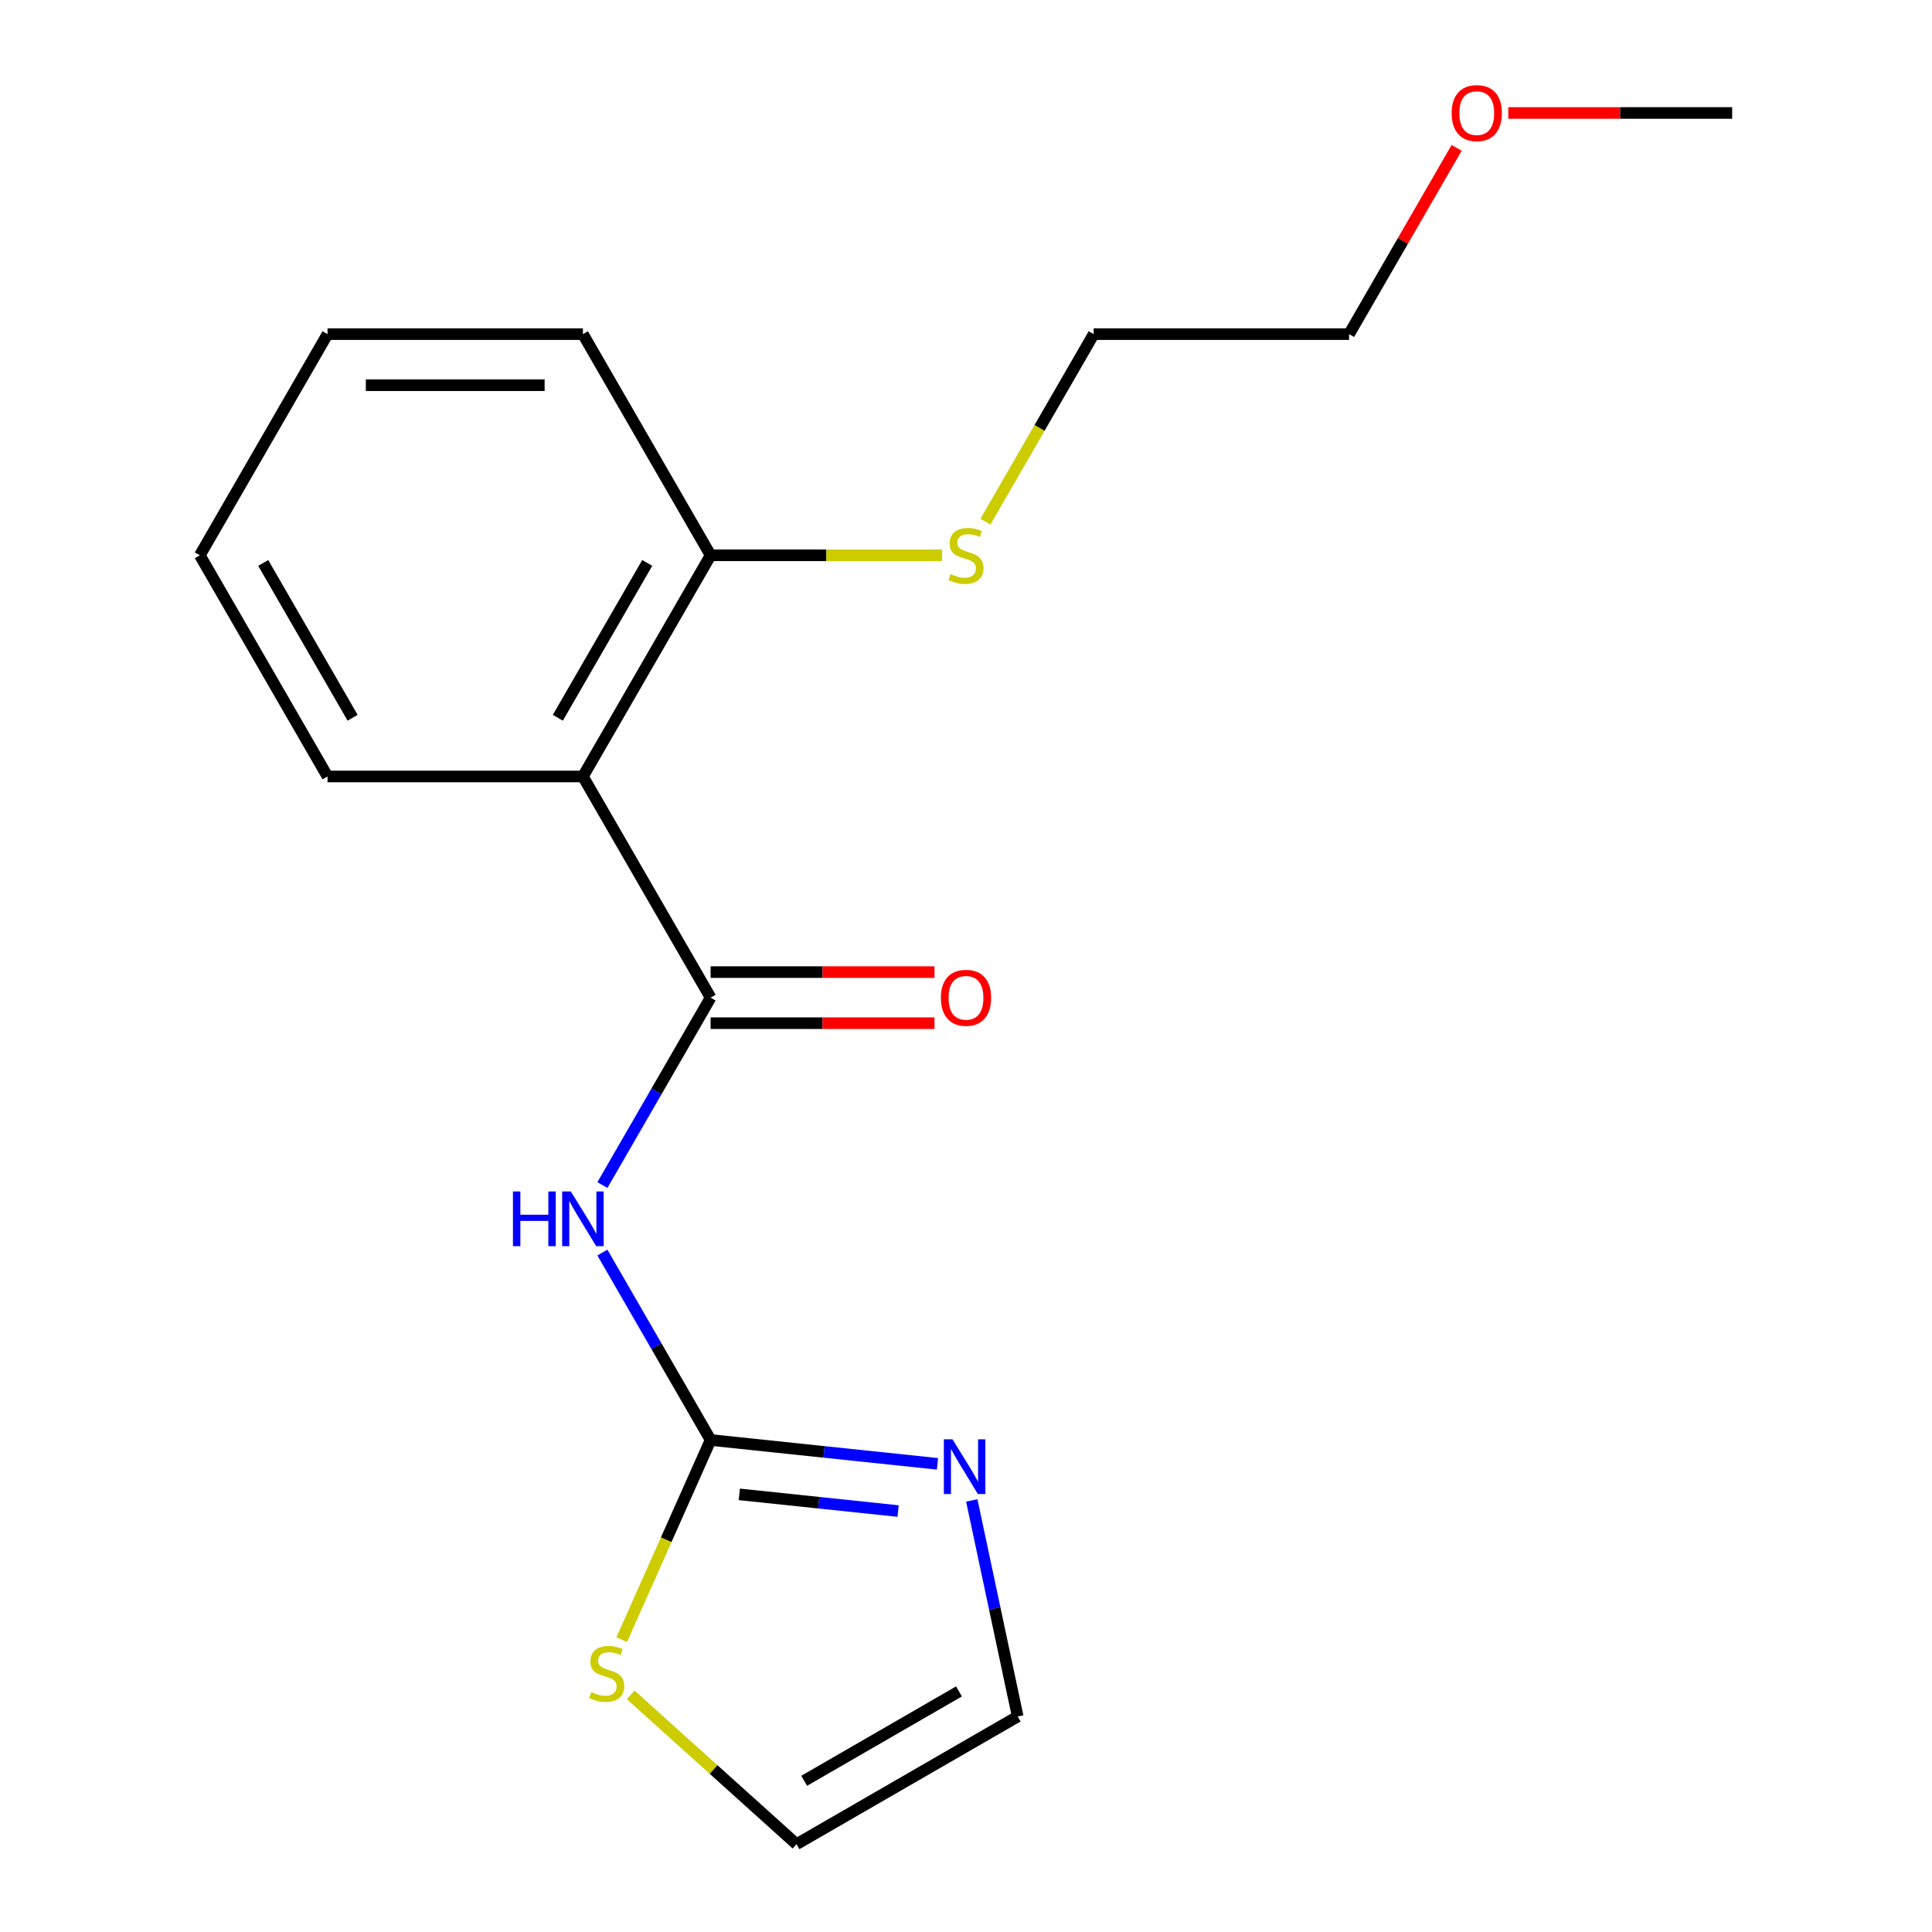 <?xml version='1.0' encoding='iso-8859-1'?>
<svg version='1.1' baseProfile='full'
              xmlns='http://www.w3.org/2000/svg'
                      xmlns:rdkit='http://www.rdkit.org/xml'
                      xmlns:xlink='http://www.w3.org/1999/xlink'
                  xml:space='preserve'
width='1000px' height='1000px' viewBox='0 0 1000 1000'>
<!-- END OF HEADER -->
<rect style='opacity:1.0;fill:#FFFFFF;stroke:none' width='1000' height='1000' x='0' y='0'> </rect>
<path class='bond-0' d='M 367.813,516.381 L 339.807,564.887' style='fill:none;fill-rule:evenodd;stroke:#000000;stroke-width:6px;stroke-linecap:butt;stroke-linejoin:miter;stroke-opacity:1' />
<path class='bond-0' d='M 339.807,564.887 L 311.802,613.393' style='fill:none;fill-rule:evenodd;stroke:#0000FF;stroke-width:6px;stroke-linecap:butt;stroke-linejoin:miter;stroke-opacity:1' />
<path class='bond-2' d='M 367.813,516.381 L 301.719,401.903' style='fill:none;fill-rule:evenodd;stroke:#000000;stroke-width:6px;stroke-linecap:butt;stroke-linejoin:miter;stroke-opacity:1' />
<path class='bond-6' d='M 367.813,529.599 L 425.754,529.599' style='fill:none;fill-rule:evenodd;stroke:#000000;stroke-width:6px;stroke-linecap:butt;stroke-linejoin:miter;stroke-opacity:1' />
<path class='bond-6' d='M 425.754,529.599 L 483.695,529.599' style='fill:none;fill-rule:evenodd;stroke:#FF0000;stroke-width:6px;stroke-linecap:butt;stroke-linejoin:miter;stroke-opacity:1' />
<path class='bond-6' d='M 367.813,503.162 L 425.754,503.162' style='fill:none;fill-rule:evenodd;stroke:#000000;stroke-width:6px;stroke-linecap:butt;stroke-linejoin:miter;stroke-opacity:1' />
<path class='bond-6' d='M 425.754,503.162 L 483.695,503.162' style='fill:none;fill-rule:evenodd;stroke:#FF0000;stroke-width:6px;stroke-linecap:butt;stroke-linejoin:miter;stroke-opacity:1' />
<path class='bond-1' d='M 311.802,648.323 L 339.807,696.829' style='fill:none;fill-rule:evenodd;stroke:#0000FF;stroke-width:6px;stroke-linecap:butt;stroke-linejoin:miter;stroke-opacity:1' />
<path class='bond-1' d='M 339.807,696.829 L 367.813,745.336' style='fill:none;fill-rule:evenodd;stroke:#000000;stroke-width:6px;stroke-linecap:butt;stroke-linejoin:miter;stroke-opacity:1' />
<path class='bond-3' d='M 367.813,745.336 L 426.522,751.506' style='fill:none;fill-rule:evenodd;stroke:#000000;stroke-width:6px;stroke-linecap:butt;stroke-linejoin:miter;stroke-opacity:1' />
<path class='bond-3' d='M 426.522,751.506 L 485.231,757.677' style='fill:none;fill-rule:evenodd;stroke:#0000FF;stroke-width:6px;stroke-linecap:butt;stroke-linejoin:miter;stroke-opacity:1' />
<path class='bond-3' d='M 382.662,773.48 L 423.758,777.799' style='fill:none;fill-rule:evenodd;stroke:#000000;stroke-width:6px;stroke-linecap:butt;stroke-linejoin:miter;stroke-opacity:1' />
<path class='bond-3' d='M 423.758,777.799 L 464.855,782.118' style='fill:none;fill-rule:evenodd;stroke:#0000FF;stroke-width:6px;stroke-linecap:butt;stroke-linejoin:miter;stroke-opacity:1' />
<path class='bond-4' d='M 367.813,745.336 L 344.809,797.003' style='fill:none;fill-rule:evenodd;stroke:#000000;stroke-width:6px;stroke-linecap:butt;stroke-linejoin:miter;stroke-opacity:1' />
<path class='bond-4' d='M 344.809,797.003 L 321.805,848.67' style='fill:none;fill-rule:evenodd;stroke:#CCCC00;stroke-width:6px;stroke-linecap:butt;stroke-linejoin:miter;stroke-opacity:1' />
<path class='bond-5' d='M 301.719,401.903 L 367.813,287.425' style='fill:none;fill-rule:evenodd;stroke:#000000;stroke-width:6px;stroke-linecap:butt;stroke-linejoin:miter;stroke-opacity:1' />
<path class='bond-5' d='M 288.738,371.513 L 335.003,291.378' style='fill:none;fill-rule:evenodd;stroke:#000000;stroke-width:6px;stroke-linecap:butt;stroke-linejoin:miter;stroke-opacity:1' />
<path class='bond-10' d='M 301.719,401.903 L 169.532,401.903' style='fill:none;fill-rule:evenodd;stroke:#000000;stroke-width:6px;stroke-linecap:butt;stroke-linejoin:miter;stroke-opacity:1' />
<path class='bond-7' d='M 502.988,776.618 L 514.874,832.535' style='fill:none;fill-rule:evenodd;stroke:#0000FF;stroke-width:6px;stroke-linecap:butt;stroke-linejoin:miter;stroke-opacity:1' />
<path class='bond-7' d='M 514.874,832.535 L 526.759,888.452' style='fill:none;fill-rule:evenodd;stroke:#000000;stroke-width:6px;stroke-linecap:butt;stroke-linejoin:miter;stroke-opacity:1' />
<path class='bond-8' d='M 326.432,877.246 L 369.357,915.896' style='fill:none;fill-rule:evenodd;stroke:#CCCC00;stroke-width:6px;stroke-linecap:butt;stroke-linejoin:miter;stroke-opacity:1' />
<path class='bond-8' d='M 369.357,915.896 L 412.282,954.545' style='fill:none;fill-rule:evenodd;stroke:#000000;stroke-width:6px;stroke-linecap:butt;stroke-linejoin:miter;stroke-opacity:1' />
<path class='bond-9' d='M 367.813,287.425 L 427.714,287.425' style='fill:none;fill-rule:evenodd;stroke:#000000;stroke-width:6px;stroke-linecap:butt;stroke-linejoin:miter;stroke-opacity:1' />
<path class='bond-9' d='M 427.714,287.425 L 487.615,287.425' style='fill:none;fill-rule:evenodd;stroke:#CCCC00;stroke-width:6px;stroke-linecap:butt;stroke-linejoin:miter;stroke-opacity:1' />
<path class='bond-12' d='M 367.813,287.425 L 301.719,172.948' style='fill:none;fill-rule:evenodd;stroke:#000000;stroke-width:6px;stroke-linecap:butt;stroke-linejoin:miter;stroke-opacity:1' />
<path class='bond-19' d='M 526.759,888.452 L 412.282,954.545' style='fill:none;fill-rule:evenodd;stroke:#000000;stroke-width:6px;stroke-linecap:butt;stroke-linejoin:miter;stroke-opacity:1' />
<path class='bond-19' d='M 496.369,875.47 L 416.234,921.736' style='fill:none;fill-rule:evenodd;stroke:#000000;stroke-width:6px;stroke-linecap:butt;stroke-linejoin:miter;stroke-opacity:1' />
<path class='bond-13' d='M 510.06,270.001 L 538.077,221.474' style='fill:none;fill-rule:evenodd;stroke:#CCCC00;stroke-width:6px;stroke-linecap:butt;stroke-linejoin:miter;stroke-opacity:1' />
<path class='bond-13' d='M 538.077,221.474 L 566.094,172.948' style='fill:none;fill-rule:evenodd;stroke:#000000;stroke-width:6px;stroke-linecap:butt;stroke-linejoin:miter;stroke-opacity:1' />
<path class='bond-16' d='M 169.532,401.903 L 103.438,287.425' style='fill:none;fill-rule:evenodd;stroke:#000000;stroke-width:6px;stroke-linecap:butt;stroke-linejoin:miter;stroke-opacity:1' />
<path class='bond-16' d='M 182.513,371.513 L 136.248,291.378' style='fill:none;fill-rule:evenodd;stroke:#000000;stroke-width:6px;stroke-linecap:butt;stroke-linejoin:miter;stroke-opacity:1' />
<path class='bond-11' d='M 753.945,76.535 L 726.113,124.741' style='fill:none;fill-rule:evenodd;stroke:#FF0000;stroke-width:6px;stroke-linecap:butt;stroke-linejoin:miter;stroke-opacity:1' />
<path class='bond-11' d='M 726.113,124.741 L 698.281,172.948' style='fill:none;fill-rule:evenodd;stroke:#000000;stroke-width:6px;stroke-linecap:butt;stroke-linejoin:miter;stroke-opacity:1' />
<path class='bond-15' d='M 780.679,58.47 L 838.621,58.47' style='fill:none;fill-rule:evenodd;stroke:#FF0000;stroke-width:6px;stroke-linecap:butt;stroke-linejoin:miter;stroke-opacity:1' />
<path class='bond-15' d='M 838.621,58.47 L 896.562,58.47' style='fill:none;fill-rule:evenodd;stroke:#000000;stroke-width:6px;stroke-linecap:butt;stroke-linejoin:miter;stroke-opacity:1' />
<path class='bond-18' d='M 301.719,172.948 L 169.532,172.948' style='fill:none;fill-rule:evenodd;stroke:#000000;stroke-width:6px;stroke-linecap:butt;stroke-linejoin:miter;stroke-opacity:1' />
<path class='bond-18' d='M 281.891,199.385 L 189.36,199.385' style='fill:none;fill-rule:evenodd;stroke:#000000;stroke-width:6px;stroke-linecap:butt;stroke-linejoin:miter;stroke-opacity:1' />
<path class='bond-14' d='M 566.094,172.948 L 698.281,172.948' style='fill:none;fill-rule:evenodd;stroke:#000000;stroke-width:6px;stroke-linecap:butt;stroke-linejoin:miter;stroke-opacity:1' />
<path class='bond-17' d='M 103.438,287.425 L 169.532,172.948' style='fill:none;fill-rule:evenodd;stroke:#000000;stroke-width:6px;stroke-linecap:butt;stroke-linejoin:miter;stroke-opacity:1' />
<path  class='atom-1' d='M 265.499 616.698
L 269.339 616.698
L 269.339 628.738
L 283.819 628.738
L 283.819 616.698
L 287.659 616.698
L 287.659 645.018
L 283.819 645.018
L 283.819 631.938
L 269.339 631.938
L 269.339 645.018
L 265.499 645.018
L 265.499 616.698
' fill='#0000FF'/>
<path  class='atom-1' d='M 295.459 616.698
L 304.739 631.698
Q 305.659 633.178, 307.139 635.858
Q 308.619 638.538, 308.699 638.698
L 308.699 616.698
L 312.459 616.698
L 312.459 645.018
L 308.579 645.018
L 298.619 628.618
Q 297.459 626.698, 296.219 624.498
Q 295.019 622.298, 294.659 621.618
L 294.659 645.018
L 290.979 645.018
L 290.979 616.698
L 295.459 616.698
' fill='#0000FF'/>
<path  class='atom-4' d='M 493.016 744.993
L 502.296 759.993
Q 503.216 761.473, 504.696 764.153
Q 506.176 766.833, 506.256 766.993
L 506.256 744.993
L 510.016 744.993
L 510.016 773.313
L 506.136 773.313
L 496.176 756.913
Q 495.016 754.993, 493.776 752.793
Q 492.576 750.593, 492.216 749.913
L 492.216 773.313
L 488.536 773.313
L 488.536 744.993
L 493.016 744.993
' fill='#0000FF'/>
<path  class='atom-5' d='M 306.047 875.815
Q 306.367 875.935, 307.687 876.495
Q 309.007 877.055, 310.447 877.415
Q 311.927 877.735, 313.367 877.735
Q 316.047 877.735, 317.607 876.455
Q 319.167 875.135, 319.167 872.855
Q 319.167 871.295, 318.367 870.335
Q 317.607 869.375, 316.407 868.855
Q 315.207 868.335, 313.207 867.735
Q 310.687 866.975, 309.167 866.255
Q 307.687 865.535, 306.607 864.015
Q 305.567 862.495, 305.567 859.935
Q 305.567 856.375, 307.967 854.175
Q 310.407 851.975, 315.207 851.975
Q 318.487 851.975, 322.207 853.535
L 321.287 856.615
Q 317.887 855.215, 315.327 855.215
Q 312.567 855.215, 311.047 856.375
Q 309.527 857.495, 309.567 859.455
Q 309.567 860.975, 310.327 861.895
Q 311.127 862.815, 312.247 863.335
Q 313.407 863.855, 315.327 864.455
Q 317.887 865.255, 319.407 866.055
Q 320.927 866.855, 322.007 868.495
Q 323.127 870.095, 323.127 872.855
Q 323.127 876.775, 320.487 878.895
Q 317.887 880.975, 313.527 880.975
Q 311.007 880.975, 309.087 880.415
Q 307.207 879.895, 304.967 878.975
L 306.047 875.815
' fill='#CCCC00'/>
<path  class='atom-7' d='M 487 516.461
Q 487 509.661, 490.36 505.861
Q 493.72 502.061, 500 502.061
Q 506.28 502.061, 509.64 505.861
Q 513 509.661, 513 516.461
Q 513 523.341, 509.6 527.261
Q 506.2 531.141, 500 531.141
Q 493.76 531.141, 490.36 527.261
Q 487 523.381, 487 516.461
M 500 527.941
Q 504.32 527.941, 506.64 525.061
Q 509 522.141, 509 516.461
Q 509 510.901, 506.64 508.101
Q 504.32 505.261, 500 505.261
Q 495.68 505.261, 493.32 508.061
Q 491 510.861, 491 516.461
Q 491 522.181, 493.32 525.061
Q 495.68 527.941, 500 527.941
' fill='#FF0000'/>
<path  class='atom-10' d='M 492 297.145
Q 492.32 297.265, 493.64 297.825
Q 494.96 298.385, 496.4 298.745
Q 497.88 299.065, 499.32 299.065
Q 502 299.065, 503.56 297.785
Q 505.12 296.465, 505.12 294.185
Q 505.12 292.625, 504.32 291.665
Q 503.56 290.705, 502.36 290.185
Q 501.16 289.665, 499.16 289.065
Q 496.64 288.305, 495.12 287.585
Q 493.64 286.865, 492.56 285.345
Q 491.52 283.825, 491.52 281.265
Q 491.52 277.705, 493.92 275.505
Q 496.36 273.305, 501.16 273.305
Q 504.44 273.305, 508.16 274.865
L 507.24 277.945
Q 503.84 276.545, 501.28 276.545
Q 498.52 276.545, 497 277.705
Q 495.48 278.825, 495.52 280.785
Q 495.52 282.305, 496.28 283.225
Q 497.08 284.145, 498.2 284.665
Q 499.36 285.185, 501.28 285.785
Q 503.84 286.585, 505.36 287.385
Q 506.88 288.185, 507.96 289.825
Q 509.08 291.425, 509.08 294.185
Q 509.08 298.105, 506.44 300.225
Q 503.84 302.305, 499.48 302.305
Q 496.96 302.305, 495.04 301.745
Q 493.16 301.225, 490.92 300.305
L 492 297.145
' fill='#CCCC00'/>
<path  class='atom-12' d='M 751.375 58.55
Q 751.375 51.75, 754.735 47.95
Q 758.095 44.15, 764.375 44.15
Q 770.655 44.15, 774.015 47.95
Q 777.375 51.75, 777.375 58.55
Q 777.375 65.43, 773.975 69.35
Q 770.575 73.23, 764.375 73.23
Q 758.135 73.23, 754.735 69.35
Q 751.375 65.47, 751.375 58.55
M 764.375 70.03
Q 768.695 70.03, 771.015 67.15
Q 773.375 64.23, 773.375 58.55
Q 773.375 52.99, 771.015 50.19
Q 768.695 47.35, 764.375 47.35
Q 760.055 47.35, 757.695 50.15
Q 755.375 52.95, 755.375 58.55
Q 755.375 64.27, 757.695 67.15
Q 760.055 70.03, 764.375 70.03
' fill='#FF0000'/>
</svg>
